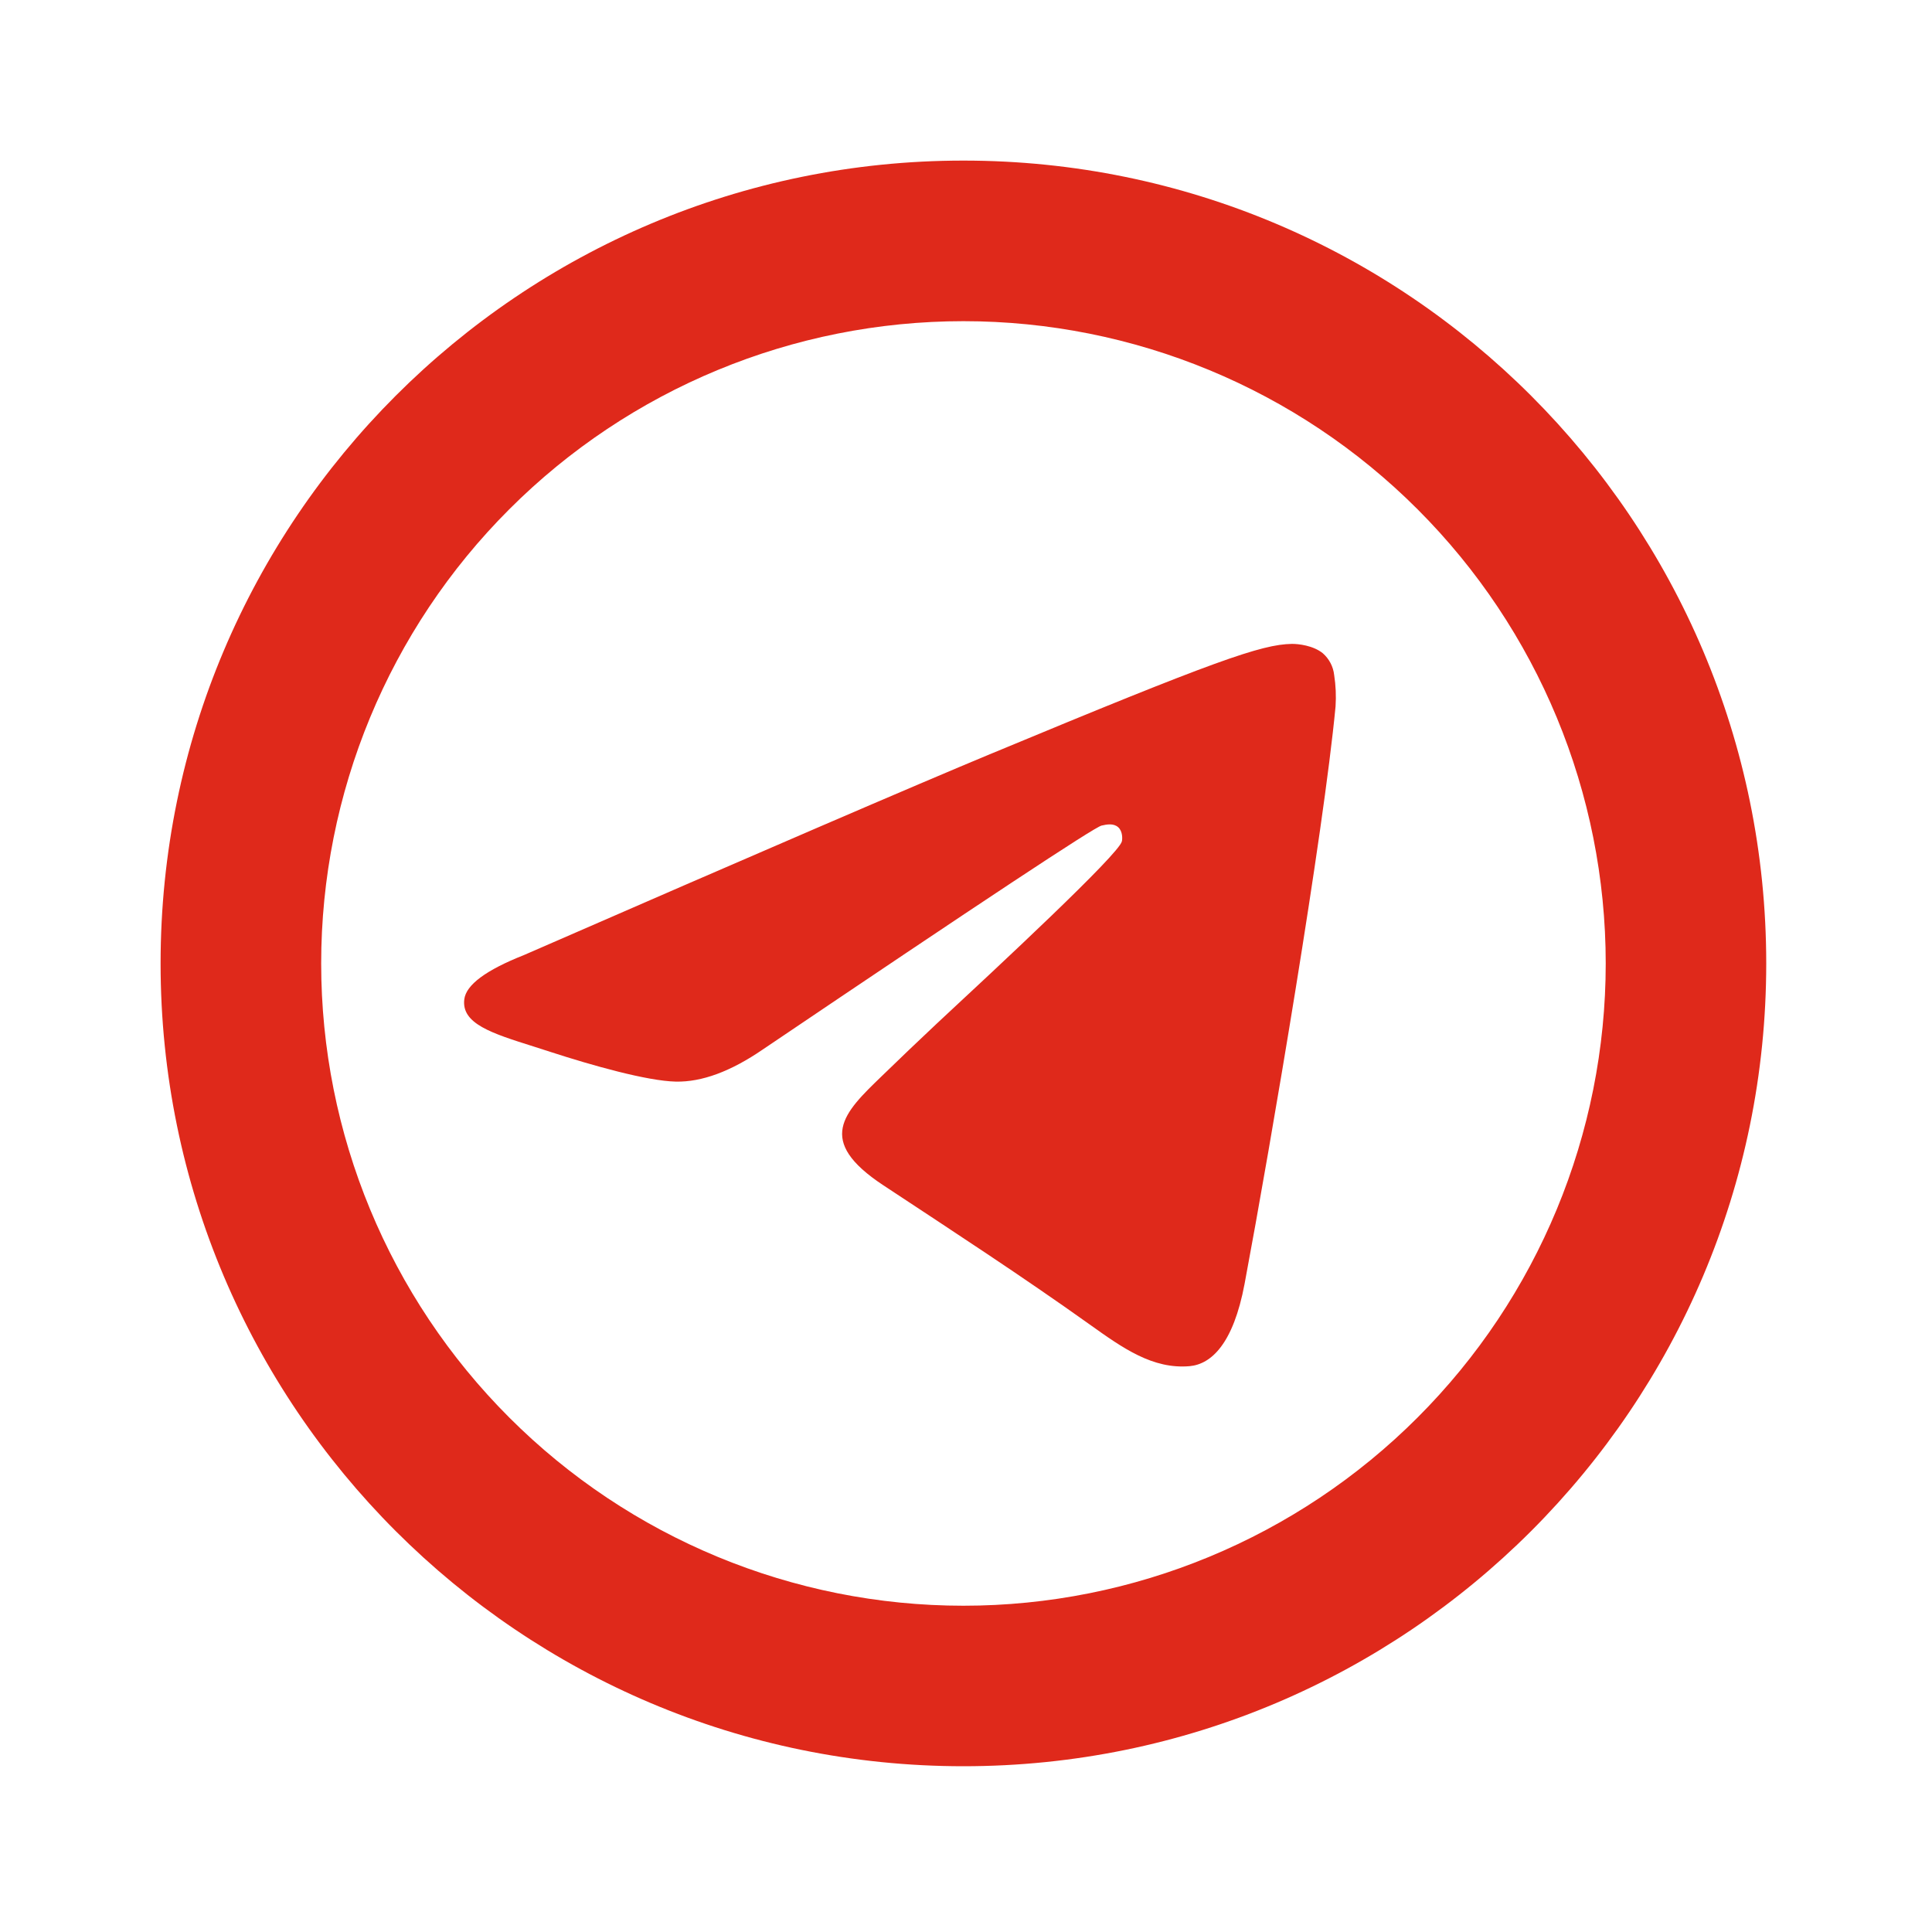 <?xml version="1.0" encoding="UTF-8"?> <svg xmlns="http://www.w3.org/2000/svg" width="25" height="25" viewBox="0 0 25 25" fill="none"><path d="M20.778 12.467C20.778 14.671 19.902 16.785 18.343 18.343C16.785 19.902 14.671 20.778 12.467 20.778C10.262 20.778 8.148 19.902 6.59 18.343C5.031 16.785 4.156 14.671 4.156 12.467C4.156 10.262 5.031 8.148 6.59 6.59C8.148 5.031 10.262 4.156 12.467 4.156C14.671 4.156 16.785 5.031 18.343 6.59C19.902 8.148 20.778 10.262 20.778 12.467ZM12.467 22.855C18.204 22.855 22.855 18.204 22.855 12.467C22.855 6.729 18.204 2.078 12.467 2.078C6.729 2.078 2.078 6.729 2.078 12.467C2.078 18.204 6.729 22.855 12.467 22.855ZM12.839 9.747C11.829 10.167 9.81 11.037 6.781 12.358C6.288 12.553 6.031 12.744 6.008 12.931C5.968 13.247 6.364 13.371 6.903 13.541L7.13 13.614C7.66 13.786 8.374 13.988 8.745 13.996C9.082 14.003 9.457 13.864 9.871 13.58C12.701 11.669 14.162 10.703 14.254 10.683C14.319 10.668 14.408 10.65 14.469 10.704C14.53 10.758 14.524 10.86 14.517 10.887C14.478 11.055 12.924 12.5 12.12 13.247C11.881 13.471 11.645 13.697 11.41 13.925C10.918 14.4 10.548 14.756 11.431 15.338C12.325 15.928 13.228 16.516 14.101 17.139C14.531 17.446 14.917 17.72 15.395 17.678C15.673 17.652 15.959 17.391 16.105 16.612C16.45 14.773 17.126 10.786 17.282 9.142C17.291 9.006 17.285 8.869 17.264 8.734C17.252 8.625 17.199 8.525 17.117 8.453C16.992 8.352 16.8 8.331 16.715 8.332C16.324 8.339 15.725 8.547 12.84 9.747" fill="#DF291B"></path></svg> 